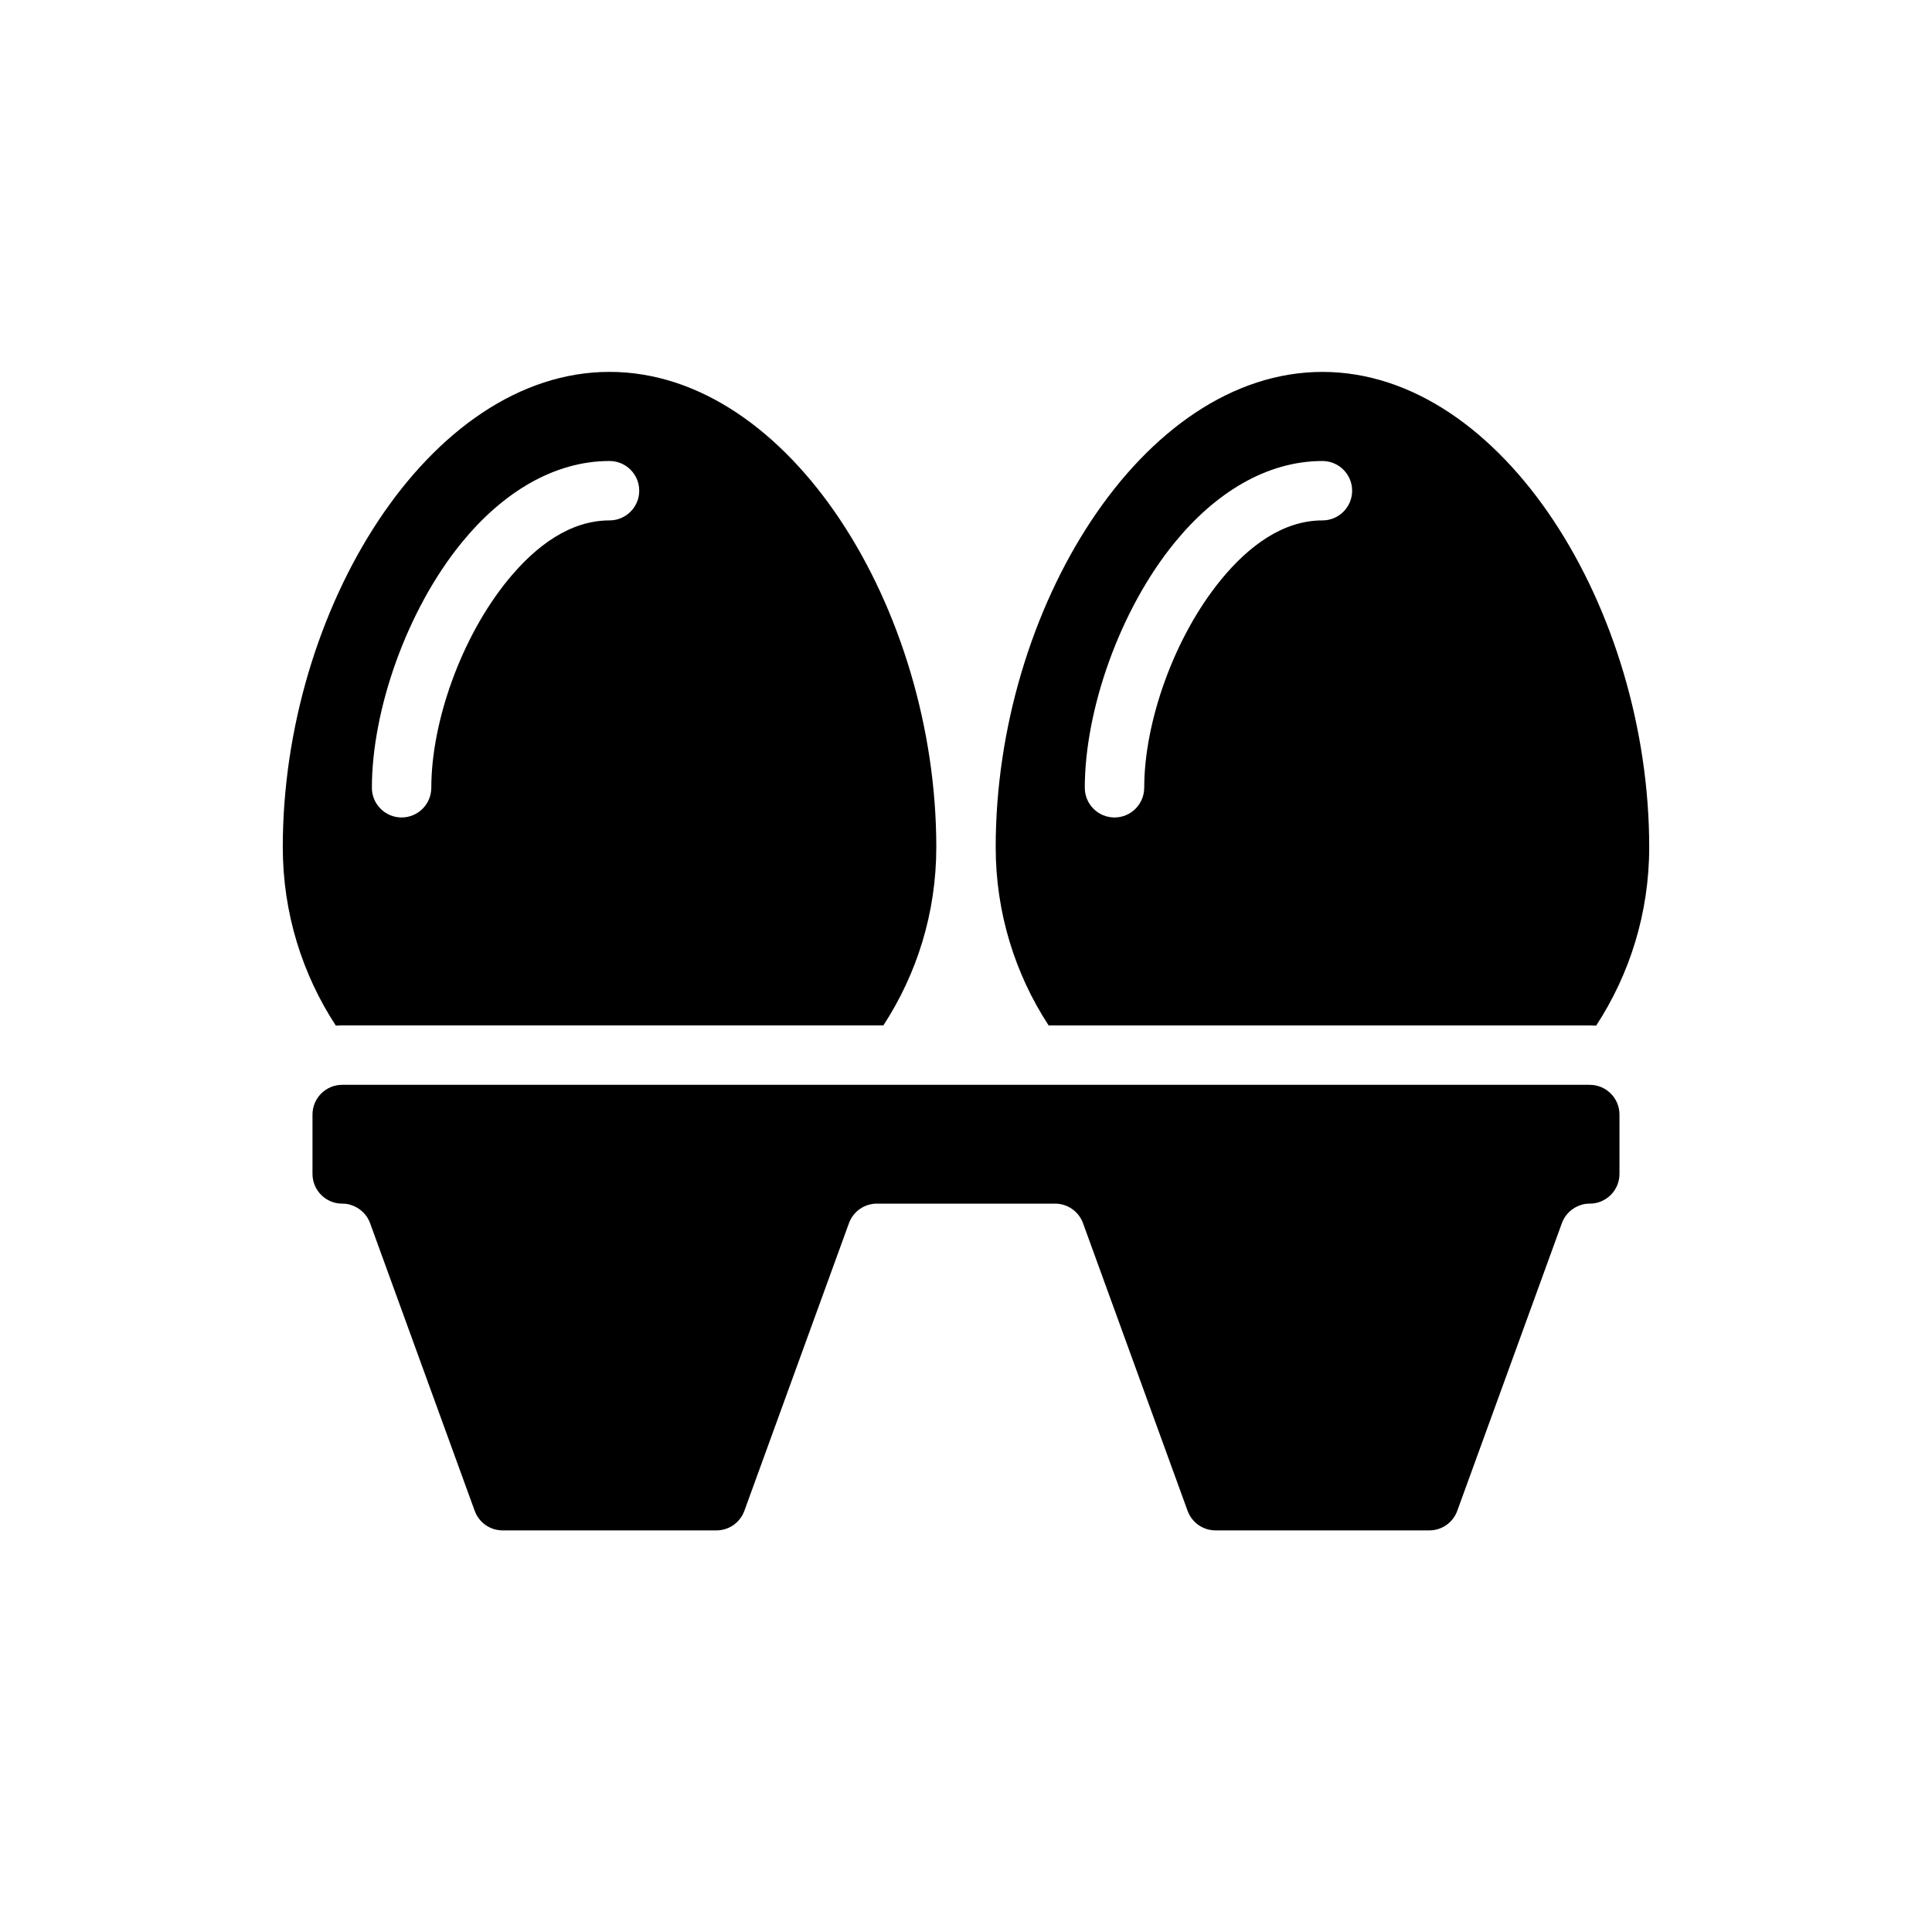 <?xml version="1.0" encoding="UTF-8"?>
<!-- Uploaded to: SVG Repo, www.svgrepo.com, Generator: SVG Repo Mixer Tools -->
<svg fill="#000000" width="800px" height="800px" version="1.1" viewBox="144 144 512 512" xmlns="http://www.w3.org/2000/svg">
 <g fill-rule="evenodd">
  <path d="m233 415.8c-8.887-13.602-14.059-29.852-14.059-47.297 0-62.977 38.801-125.95 86.594-125.95 47.793 0 86.594 62.977 86.594 125.95 0 17.422-5.156 33.645-14.02 47.23h-143.42c-0.566 0-1.125 0.023-1.684 0.062zm25.301-63.039c0-17.336 7.848-39.84 20.324-55.098 7.461-9.117 16.547-15.75 26.906-15.75 4.344 0 7.871-3.527 7.871-7.871s-3.527-7.871-7.871-7.871c-14.832 0-28.41 8.477-39.094 21.531-14.73 17.996-23.883 44.609-23.883 65.062 0 4.344 3.527 7.871 7.871 7.871s7.871-3.527 7.871-7.871z"/>
  <path d="m421.89 415.74c-8.863-13.586-14.02-29.812-14.02-47.23 0-62.977 38.801-125.95 86.594-125.95 47.793 0 86.594 62.977 86.594 125.95 0 17.445-5.172 33.691-14.059 47.297-0.559-0.039-1.117-0.062-1.684-0.062h-143.42zm25.34-62.977c0-17.336 7.848-39.84 20.324-55.098 7.461-9.117 16.547-15.75 26.906-15.75 4.344 0 7.871-3.527 7.871-7.871s-3.527-7.871-7.871-7.871c-14.832 0-28.41 8.477-39.094 21.531-14.73 17.996-23.883 44.609-23.883 65.062 0 4.344 3.527 7.871 7.871 7.871s7.871-3.527 7.871-7.871z"/>
  <path d="m242.13 468.3c-0.812-2.387-2.746-4.25-5.172-4.984-0.613-0.219-1.363-0.34-2.273-0.34-4.344 0-7.871-3.527-7.871-7.871v-15.742c0-4.344 3.527-7.871 7.871-7.871h330.62c4.344 0 7.871 3.527 7.871 7.871v15.742c0 4.344-3.527 7.871-7.871 7.871-0.914 0-1.66 0.117-2.273 0.34-2.426 0.73-4.359 2.598-5.172 4.984l-27.672 76.09c-1.133 3.109-4.086 5.18-7.398 5.18h-56.664c-3.312 0-6.266-2.07-7.398-5.18l-27.719-76.234c-1.133-3.109-4.086-5.18-7.398-5.18h-47.23c-3.312 0-6.266 2.07-7.398 5.18 0 0-19.355 53.246-27.719 76.234-1.133 3.109-4.086 5.18-7.398 5.18h-56.664c-3.312 0-6.266-2.07-7.398-5.18l-27.672-76.09z"/>
 </g>
</svg>